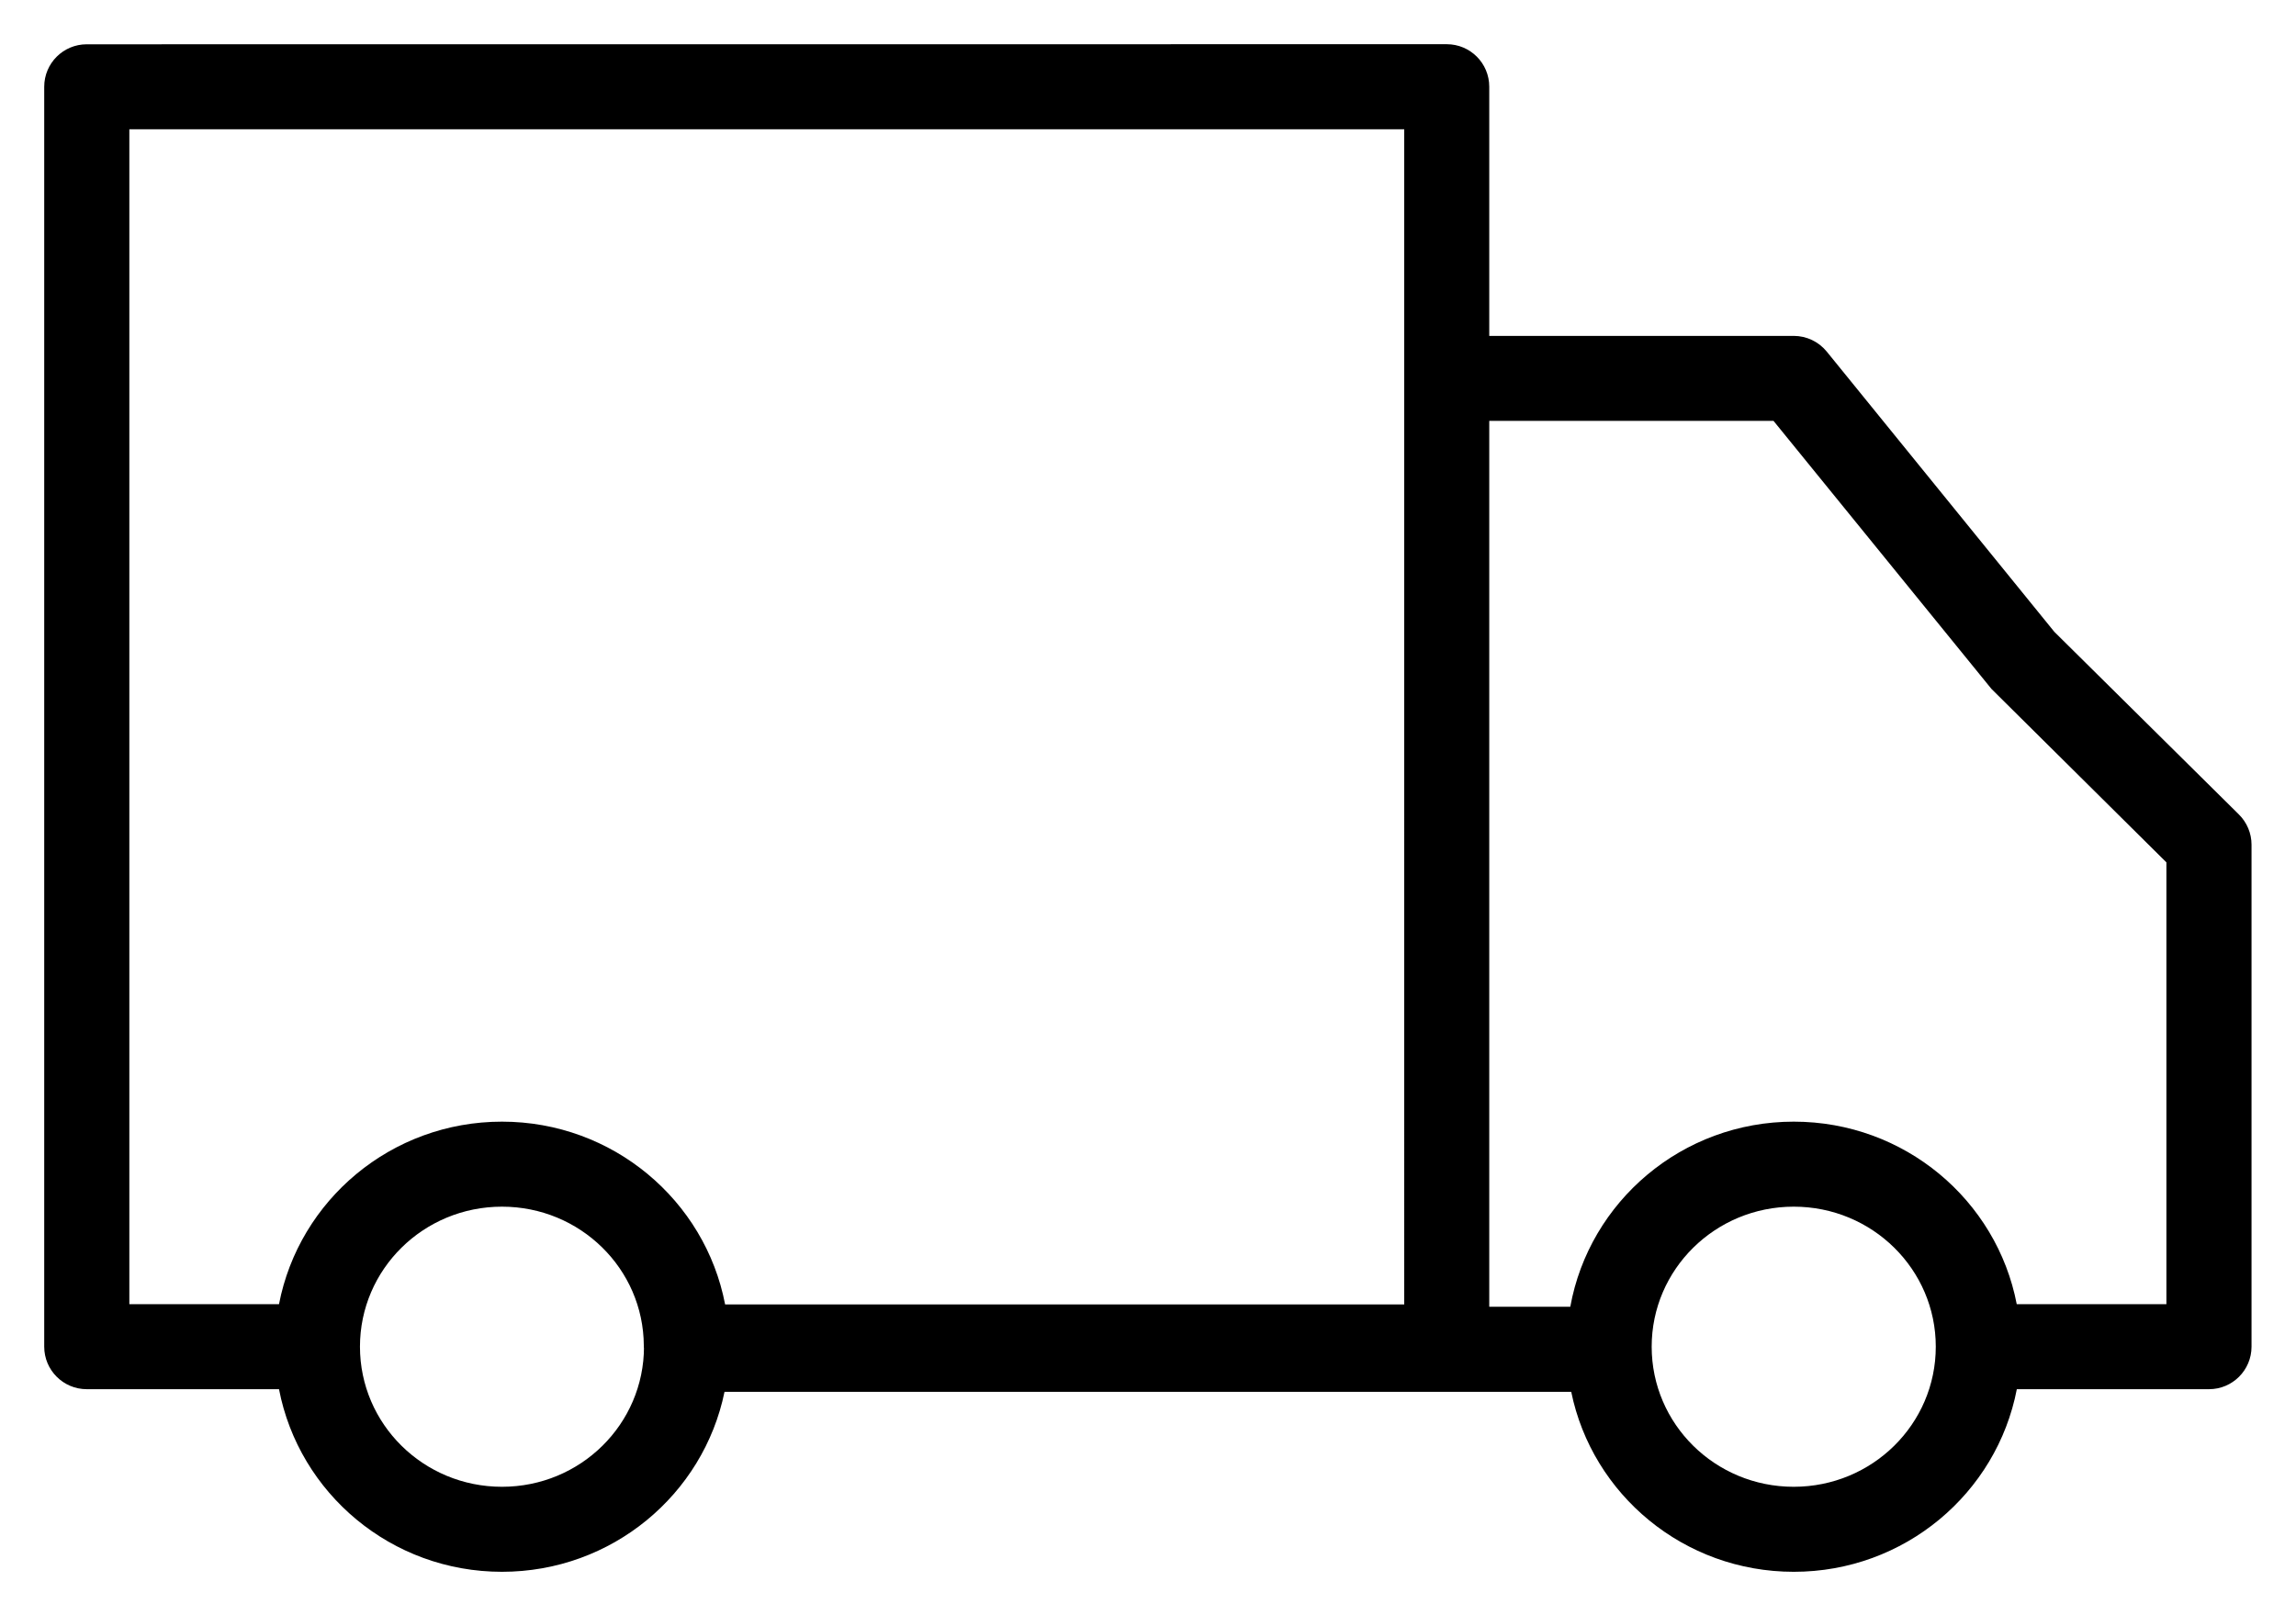 <svg xmlns="http://www.w3.org/2000/svg" width="27" height="19" viewBox="0 0 27 19">
    <path d="M17.013.52c.277 0 .5.224.5.5v2.931h3.58c.151 0 .294.068.389.185l2.676 3.296 2.17 2.148c.095.094.149.222.149.355v5.906c0 .276-.224.5-.5.5h-2.26c-.236 1.225-1.321 2.148-2.623 2.148-1.292 0-2.37-.908-2.617-2.117H8.52c-.248 1.209-1.325 2.117-2.617 2.117-1.302 0-2.386-.923-2.622-2.148H1.02c-.276 0-.5-.224-.5-.5V1.021c0-.277.224-.5.5-.5zm4.08 13.674c-.923 0-1.67.738-1.67 1.647 0 .91.746 1.648 1.67 1.648.925 0 1.671-.738 1.671-1.648 0-.909-.746-1.647-1.67-1.647zm-15.19 0c-.924 0-1.67.738-1.67 1.647 0 .91.746 1.648 1.67 1.648.925 0 1.67-.738 1.67-1.648l-.001.017-.001-.014v-.017c-.005-.902-.748-1.633-1.668-1.633zm11.61 1.177h.953c.224-1.239 1.316-2.177 2.628-2.177 1.302 0 2.387.923 2.622 2.147h1.76v-5.197l-2.057-2.04-2.563-3.153h-3.343v10.42zm-1-13.85H1.521v13.82h1.76c.236-1.224 1.32-2.147 2.622-2.147 1.303 0 2.389.925 2.624 2.15h7.986V1.52z"/>
</svg>
